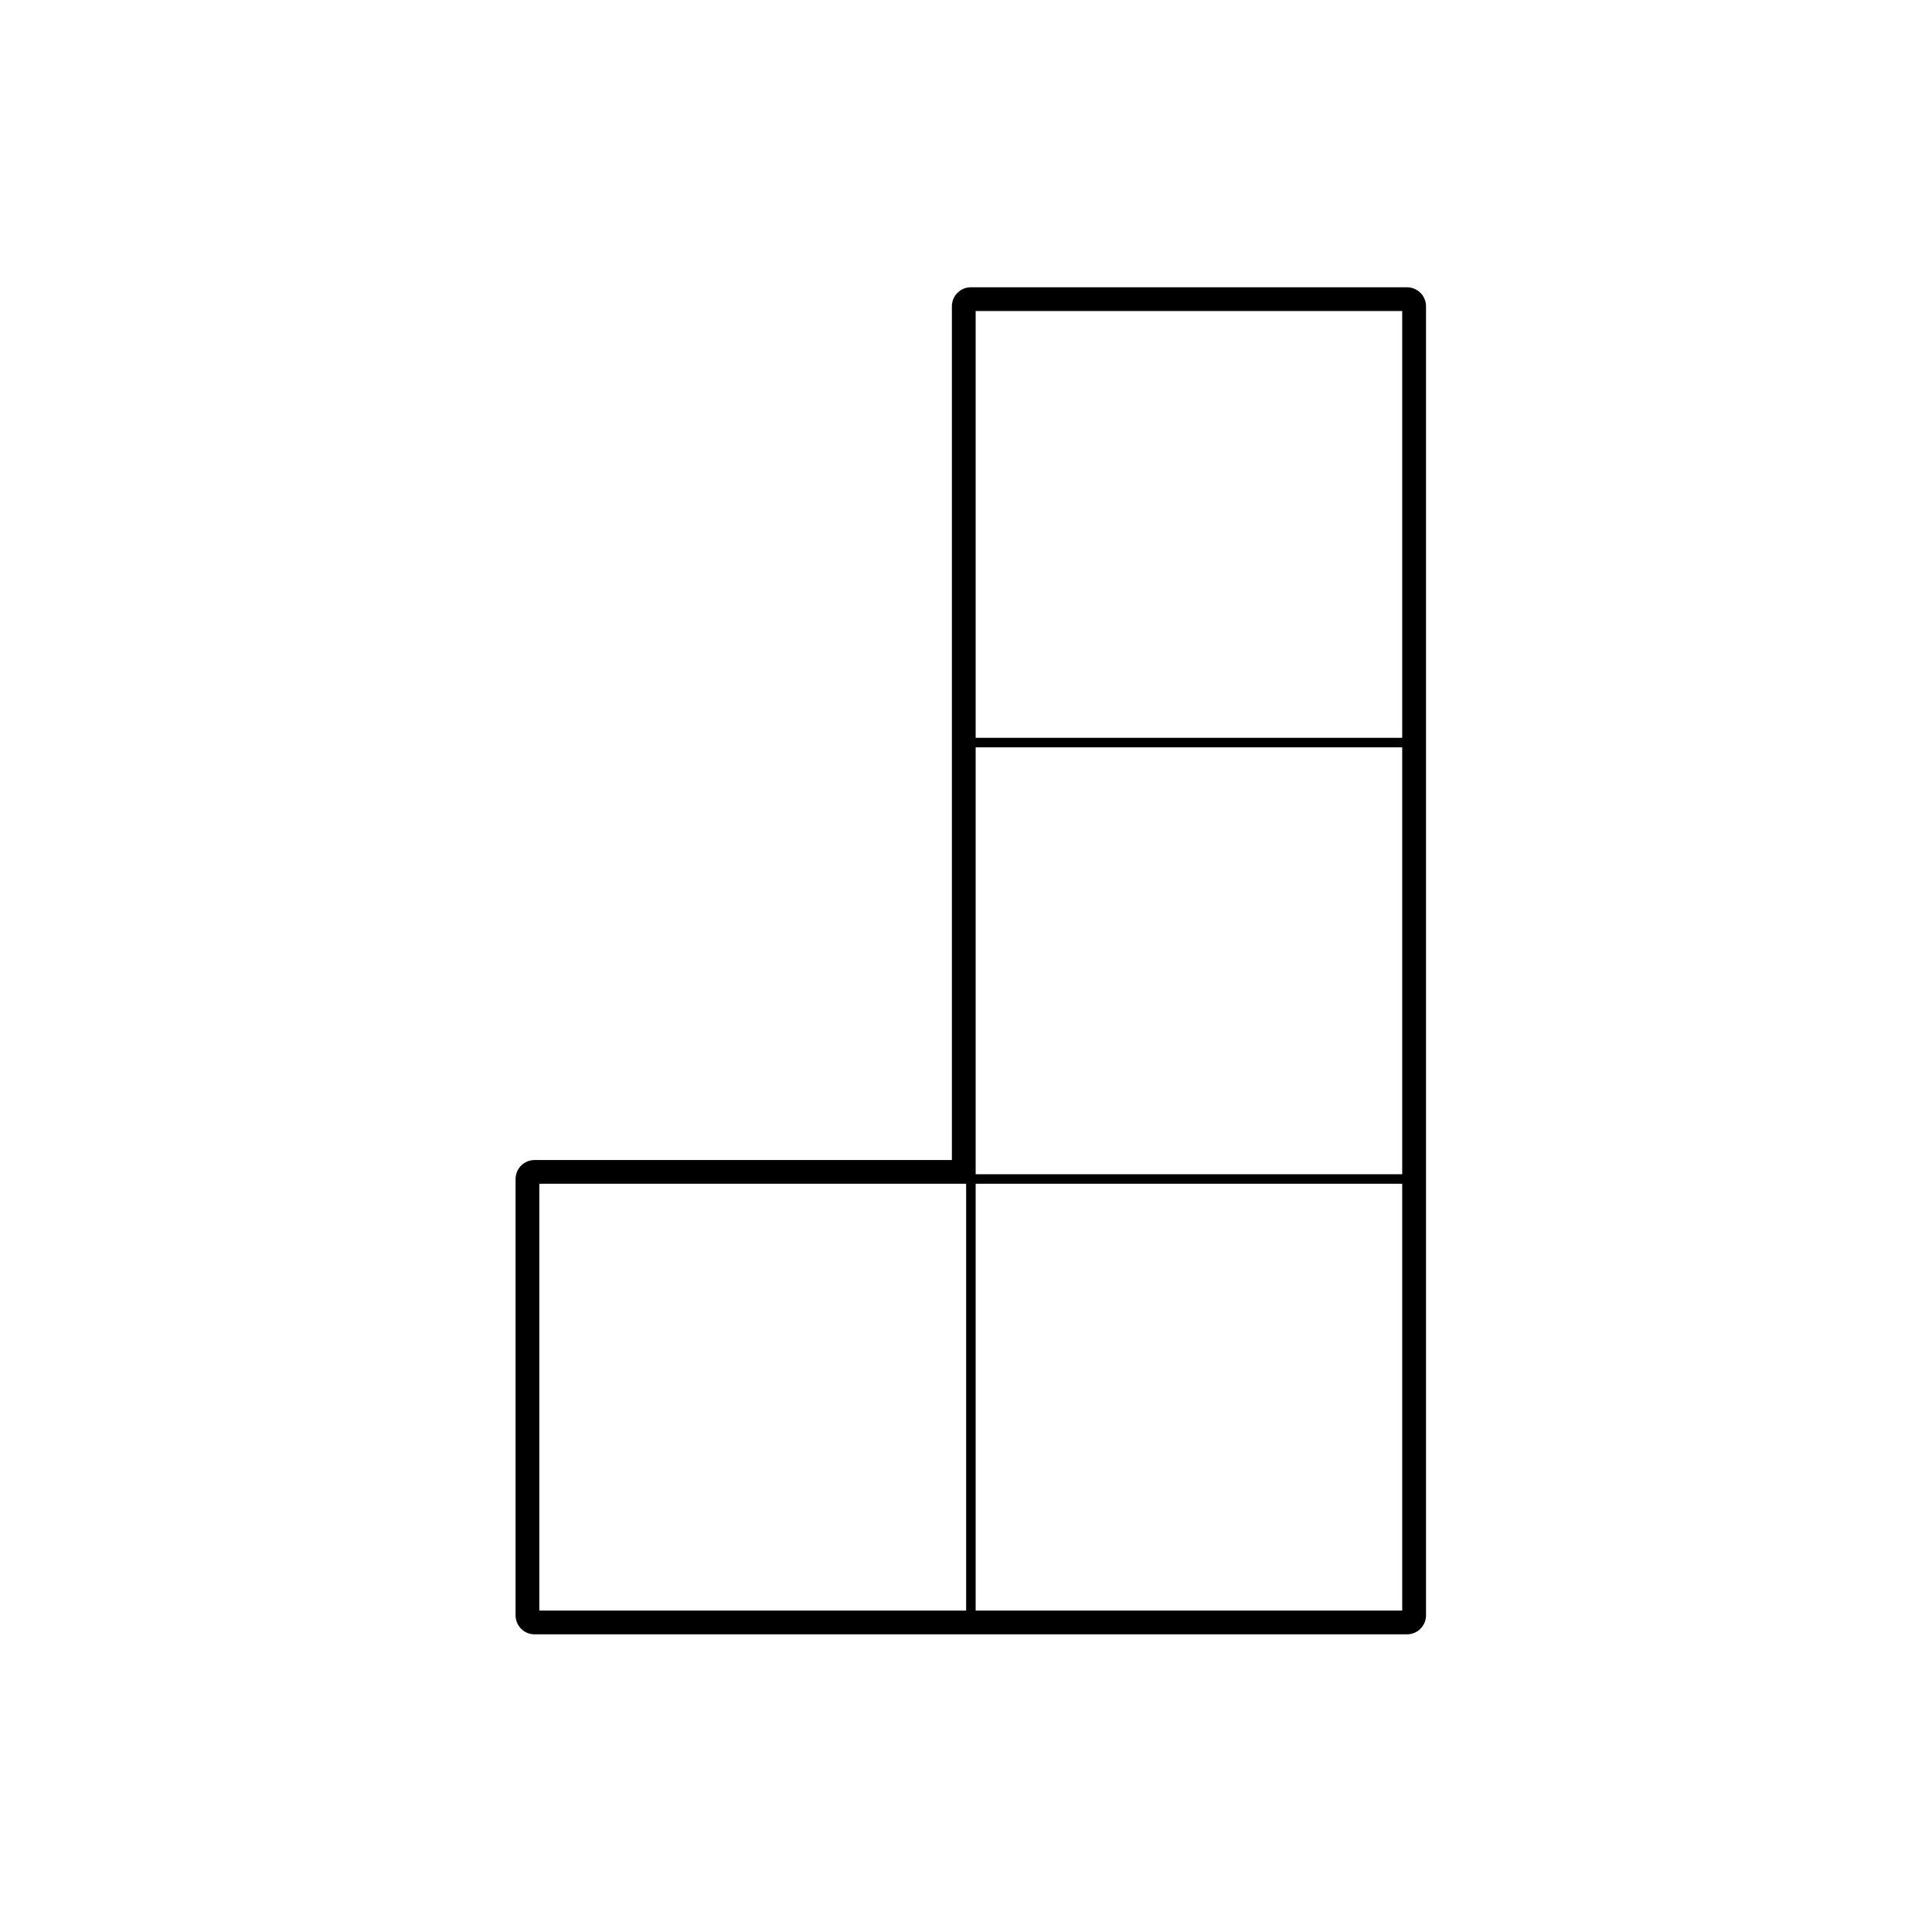 <?xml version="1.0" encoding="UTF-8"?>
<!-- Uploaded to: SVG Repo, www.svgrepo.com, Generator: SVG Repo Mixer Tools -->
<svg fill="#000000" width="800px" height="800px" version="1.1" viewBox="144 144 512 512" xmlns="http://www.w3.org/2000/svg">
 <path d="m516.86 220.13h-115.56c-2.785 0-5.039 2.254-5.039 5.039v226.25h-110.59c-2.785 0-5.039 2.254-5.039 5.039v115.62c0 2.785 2.254 5.039 5.039 5.039h231.2c2.785 0 5.039-2.254 5.039-5.039v-346.91c-0.004-2.785-2.254-5.035-5.043-5.035zm-114.3 119.4v-113.11h113.04v113.11zm0 2.519h113.04v113.14h-113.04zm-2.519 228.77h-113.12v-113.11h113.12zm2.519-113.11h113.04v113.11h-113.04z"/>
</svg>